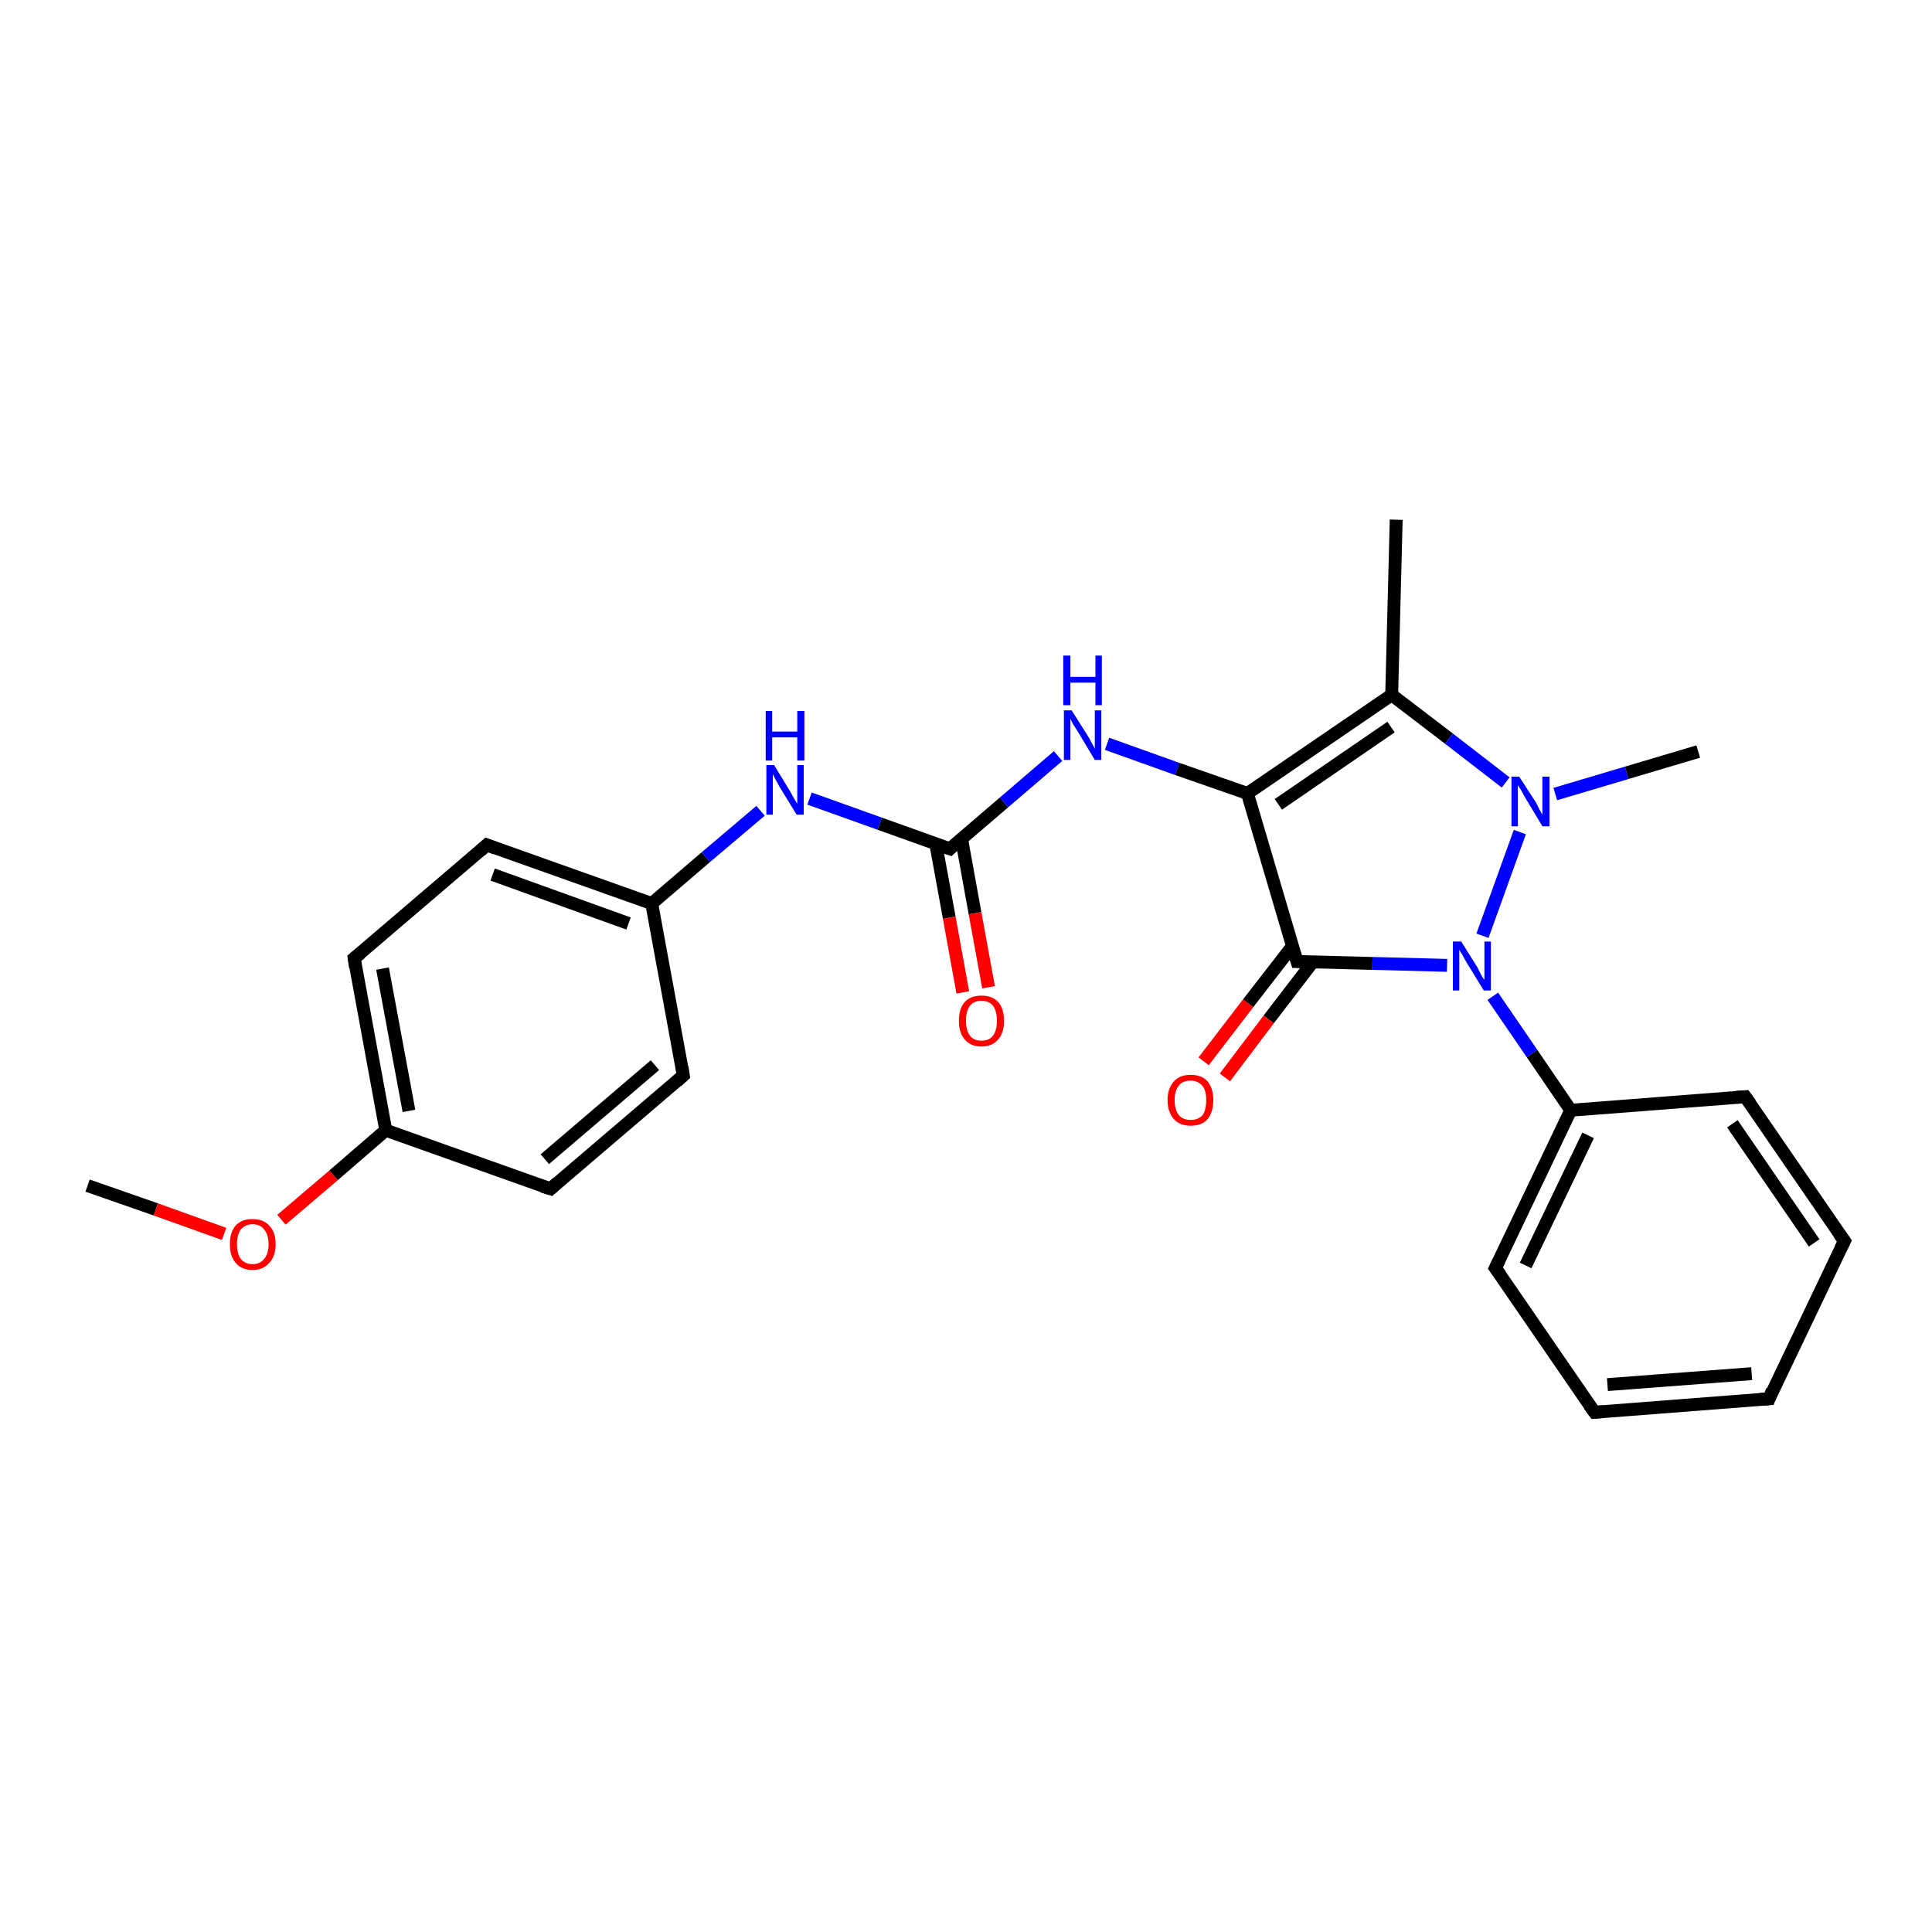 <?xml version='1.0' encoding='iso-8859-1'?>
<svg version='1.1' baseProfile='full'
              xmlns='http://www.w3.org/2000/svg'
                      xmlns:rdkit='http://www.rdkit.org/xml'
                      xmlns:xlink='http://www.w3.org/1999/xlink'
                  xml:space='preserve'
width='300px' height='300px' viewBox='0 0 300 300'>
<!-- END OF HEADER -->
<rect style='opacity:1.0;fill:#FFFFFF;stroke:none' width='300.0' height='300.0' x='0.0' y='0.0'> </rect>
<path class='bond-0 atom-0 atom-1' d='M 13.6,184.1 L 24.2,187.8' style='fill:none;fill-rule:evenodd;stroke:#000000;stroke-width:2.0px;stroke-linecap:butt;stroke-linejoin:miter;stroke-opacity:1' />
<path class='bond-0 atom-0 atom-1' d='M 24.2,187.8 L 34.8,191.6' style='fill:none;fill-rule:evenodd;stroke:#FF0000;stroke-width:2.0px;stroke-linecap:butt;stroke-linejoin:miter;stroke-opacity:1' />
<path class='bond-1 atom-1 atom-2' d='M 43.7,189.4 L 51.8,182.5' style='fill:none;fill-rule:evenodd;stroke:#FF0000;stroke-width:2.0px;stroke-linecap:butt;stroke-linejoin:miter;stroke-opacity:1' />
<path class='bond-1 atom-1 atom-2' d='M 51.8,182.5 L 59.9,175.5' style='fill:none;fill-rule:evenodd;stroke:#000000;stroke-width:2.0px;stroke-linecap:butt;stroke-linejoin:miter;stroke-opacity:1' />
<path class='bond-2 atom-2 atom-3' d='M 59.9,175.5 L 55.0,148.8' style='fill:none;fill-rule:evenodd;stroke:#000000;stroke-width:2.0px;stroke-linecap:butt;stroke-linejoin:miter;stroke-opacity:1' />
<path class='bond-2 atom-2 atom-3' d='M 63.5,172.5 L 59.4,150.4' style='fill:none;fill-rule:evenodd;stroke:#000000;stroke-width:2.0px;stroke-linecap:butt;stroke-linejoin:miter;stroke-opacity:1' />
<path class='bond-3 atom-3 atom-4' d='M 55.0,148.8 L 75.6,131.2' style='fill:none;fill-rule:evenodd;stroke:#000000;stroke-width:2.0px;stroke-linecap:butt;stroke-linejoin:miter;stroke-opacity:1' />
<path class='bond-4 atom-4 atom-5' d='M 75.6,131.2 L 101.2,140.3' style='fill:none;fill-rule:evenodd;stroke:#000000;stroke-width:2.0px;stroke-linecap:butt;stroke-linejoin:miter;stroke-opacity:1' />
<path class='bond-4 atom-4 atom-5' d='M 76.5,135.8 L 97.6,143.4' style='fill:none;fill-rule:evenodd;stroke:#000000;stroke-width:2.0px;stroke-linecap:butt;stroke-linejoin:miter;stroke-opacity:1' />
<path class='bond-5 atom-5 atom-6' d='M 101.2,140.3 L 109.6,133.1' style='fill:none;fill-rule:evenodd;stroke:#000000;stroke-width:2.0px;stroke-linecap:butt;stroke-linejoin:miter;stroke-opacity:1' />
<path class='bond-5 atom-5 atom-6' d='M 109.6,133.1 L 118.1,125.9' style='fill:none;fill-rule:evenodd;stroke:#0000FF;stroke-width:2.0px;stroke-linecap:butt;stroke-linejoin:miter;stroke-opacity:1' />
<path class='bond-6 atom-6 atom-7' d='M 125.7,124.0 L 136.6,127.9' style='fill:none;fill-rule:evenodd;stroke:#0000FF;stroke-width:2.0px;stroke-linecap:butt;stroke-linejoin:miter;stroke-opacity:1' />
<path class='bond-6 atom-6 atom-7' d='M 136.6,127.9 L 147.5,131.8' style='fill:none;fill-rule:evenodd;stroke:#000000;stroke-width:2.0px;stroke-linecap:butt;stroke-linejoin:miter;stroke-opacity:1' />
<path class='bond-7 atom-7 atom-8' d='M 145.3,131.0 L 147.4,142.5' style='fill:none;fill-rule:evenodd;stroke:#000000;stroke-width:2.0px;stroke-linecap:butt;stroke-linejoin:miter;stroke-opacity:1' />
<path class='bond-7 atom-7 atom-8' d='M 147.4,142.5 L 149.5,154.1' style='fill:none;fill-rule:evenodd;stroke:#FF0000;stroke-width:2.0px;stroke-linecap:butt;stroke-linejoin:miter;stroke-opacity:1' />
<path class='bond-7 atom-7 atom-8' d='M 149.3,130.2 L 151.4,141.8' style='fill:none;fill-rule:evenodd;stroke:#000000;stroke-width:2.0px;stroke-linecap:butt;stroke-linejoin:miter;stroke-opacity:1' />
<path class='bond-7 atom-7 atom-8' d='M 151.4,141.8 L 153.5,153.3' style='fill:none;fill-rule:evenodd;stroke:#FF0000;stroke-width:2.0px;stroke-linecap:butt;stroke-linejoin:miter;stroke-opacity:1' />
<path class='bond-8 atom-7 atom-9' d='M 147.5,131.8 L 155.9,124.6' style='fill:none;fill-rule:evenodd;stroke:#000000;stroke-width:2.0px;stroke-linecap:butt;stroke-linejoin:miter;stroke-opacity:1' />
<path class='bond-8 atom-7 atom-9' d='M 155.9,124.6 L 164.3,117.4' style='fill:none;fill-rule:evenodd;stroke:#0000FF;stroke-width:2.0px;stroke-linecap:butt;stroke-linejoin:miter;stroke-opacity:1' />
<path class='bond-9 atom-9 atom-10' d='M 171.9,115.5 L 182.8,119.4' style='fill:none;fill-rule:evenodd;stroke:#0000FF;stroke-width:2.0px;stroke-linecap:butt;stroke-linejoin:miter;stroke-opacity:1' />
<path class='bond-9 atom-9 atom-10' d='M 182.8,119.4 L 193.7,123.2' style='fill:none;fill-rule:evenodd;stroke:#000000;stroke-width:2.0px;stroke-linecap:butt;stroke-linejoin:miter;stroke-opacity:1' />
<path class='bond-10 atom-10 atom-11' d='M 193.7,123.2 L 216.1,107.9' style='fill:none;fill-rule:evenodd;stroke:#000000;stroke-width:2.0px;stroke-linecap:butt;stroke-linejoin:miter;stroke-opacity:1' />
<path class='bond-10 atom-10 atom-11' d='M 198.5,124.9 L 216.0,112.9' style='fill:none;fill-rule:evenodd;stroke:#000000;stroke-width:2.0px;stroke-linecap:butt;stroke-linejoin:miter;stroke-opacity:1' />
<path class='bond-11 atom-11 atom-12' d='M 216.1,107.9 L 216.8,80.7' style='fill:none;fill-rule:evenodd;stroke:#000000;stroke-width:2.0px;stroke-linecap:butt;stroke-linejoin:miter;stroke-opacity:1' />
<path class='bond-12 atom-11 atom-13' d='M 216.1,107.9 L 225.0,114.7' style='fill:none;fill-rule:evenodd;stroke:#000000;stroke-width:2.0px;stroke-linecap:butt;stroke-linejoin:miter;stroke-opacity:1' />
<path class='bond-12 atom-11 atom-13' d='M 225.0,114.7 L 233.8,121.5' style='fill:none;fill-rule:evenodd;stroke:#0000FF;stroke-width:2.0px;stroke-linecap:butt;stroke-linejoin:miter;stroke-opacity:1' />
<path class='bond-13 atom-13 atom-14' d='M 241.5,123.3 L 252.6,120.0' style='fill:none;fill-rule:evenodd;stroke:#0000FF;stroke-width:2.0px;stroke-linecap:butt;stroke-linejoin:miter;stroke-opacity:1' />
<path class='bond-13 atom-13 atom-14' d='M 252.6,120.0 L 263.7,116.7' style='fill:none;fill-rule:evenodd;stroke:#000000;stroke-width:2.0px;stroke-linecap:butt;stroke-linejoin:miter;stroke-opacity:1' />
<path class='bond-14 atom-13 atom-15' d='M 236.0,129.2 L 230.2,145.3' style='fill:none;fill-rule:evenodd;stroke:#0000FF;stroke-width:2.0px;stroke-linecap:butt;stroke-linejoin:miter;stroke-opacity:1' />
<path class='bond-15 atom-15 atom-16' d='M 231.8,154.7 L 237.9,163.6' style='fill:none;fill-rule:evenodd;stroke:#0000FF;stroke-width:2.0px;stroke-linecap:butt;stroke-linejoin:miter;stroke-opacity:1' />
<path class='bond-15 atom-15 atom-16' d='M 237.9,163.6 L 243.9,172.4' style='fill:none;fill-rule:evenodd;stroke:#000000;stroke-width:2.0px;stroke-linecap:butt;stroke-linejoin:miter;stroke-opacity:1' />
<path class='bond-16 atom-16 atom-17' d='M 243.9,172.4 L 232.2,196.9' style='fill:none;fill-rule:evenodd;stroke:#000000;stroke-width:2.0px;stroke-linecap:butt;stroke-linejoin:miter;stroke-opacity:1' />
<path class='bond-16 atom-16 atom-17' d='M 246.6,176.3 L 236.9,196.5' style='fill:none;fill-rule:evenodd;stroke:#000000;stroke-width:2.0px;stroke-linecap:butt;stroke-linejoin:miter;stroke-opacity:1' />
<path class='bond-17 atom-17 atom-18' d='M 232.2,196.9 L 247.6,219.3' style='fill:none;fill-rule:evenodd;stroke:#000000;stroke-width:2.0px;stroke-linecap:butt;stroke-linejoin:miter;stroke-opacity:1' />
<path class='bond-18 atom-18 atom-19' d='M 247.6,219.3 L 274.7,217.2' style='fill:none;fill-rule:evenodd;stroke:#000000;stroke-width:2.0px;stroke-linecap:butt;stroke-linejoin:miter;stroke-opacity:1' />
<path class='bond-18 atom-18 atom-19' d='M 249.6,215.0 L 272.0,213.3' style='fill:none;fill-rule:evenodd;stroke:#000000;stroke-width:2.0px;stroke-linecap:butt;stroke-linejoin:miter;stroke-opacity:1' />
<path class='bond-19 atom-19 atom-20' d='M 274.7,217.2 L 286.4,192.7' style='fill:none;fill-rule:evenodd;stroke:#000000;stroke-width:2.0px;stroke-linecap:butt;stroke-linejoin:miter;stroke-opacity:1' />
<path class='bond-20 atom-20 atom-21' d='M 286.4,192.7 L 271.0,170.3' style='fill:none;fill-rule:evenodd;stroke:#000000;stroke-width:2.0px;stroke-linecap:butt;stroke-linejoin:miter;stroke-opacity:1' />
<path class='bond-20 atom-20 atom-21' d='M 281.7,193.0 L 269.0,174.5' style='fill:none;fill-rule:evenodd;stroke:#000000;stroke-width:2.0px;stroke-linecap:butt;stroke-linejoin:miter;stroke-opacity:1' />
<path class='bond-21 atom-15 atom-22' d='M 224.7,149.9 L 213.1,149.6' style='fill:none;fill-rule:evenodd;stroke:#0000FF;stroke-width:2.0px;stroke-linecap:butt;stroke-linejoin:miter;stroke-opacity:1' />
<path class='bond-21 atom-15 atom-22' d='M 213.1,149.6 L 201.4,149.3' style='fill:none;fill-rule:evenodd;stroke:#000000;stroke-width:2.0px;stroke-linecap:butt;stroke-linejoin:miter;stroke-opacity:1' />
<path class='bond-22 atom-22 atom-23' d='M 200.7,146.9 L 193.8,155.8' style='fill:none;fill-rule:evenodd;stroke:#000000;stroke-width:2.0px;stroke-linecap:butt;stroke-linejoin:miter;stroke-opacity:1' />
<path class='bond-22 atom-22 atom-23' d='M 193.8,155.8 L 186.9,164.8' style='fill:none;fill-rule:evenodd;stroke:#FF0000;stroke-width:2.0px;stroke-linecap:butt;stroke-linejoin:miter;stroke-opacity:1' />
<path class='bond-22 atom-22 atom-23' d='M 203.9,149.3 L 197.0,158.3' style='fill:none;fill-rule:evenodd;stroke:#000000;stroke-width:2.0px;stroke-linecap:butt;stroke-linejoin:miter;stroke-opacity:1' />
<path class='bond-22 atom-22 atom-23' d='M 197.0,158.3 L 190.2,167.3' style='fill:none;fill-rule:evenodd;stroke:#FF0000;stroke-width:2.0px;stroke-linecap:butt;stroke-linejoin:miter;stroke-opacity:1' />
<path class='bond-23 atom-5 atom-24' d='M 101.2,140.3 L 106.1,167.0' style='fill:none;fill-rule:evenodd;stroke:#000000;stroke-width:2.0px;stroke-linecap:butt;stroke-linejoin:miter;stroke-opacity:1' />
<path class='bond-24 atom-24 atom-25' d='M 106.1,167.0 L 85.5,184.6' style='fill:none;fill-rule:evenodd;stroke:#000000;stroke-width:2.0px;stroke-linecap:butt;stroke-linejoin:miter;stroke-opacity:1' />
<path class='bond-24 atom-24 atom-25' d='M 101.7,165.4 L 84.6,180.0' style='fill:none;fill-rule:evenodd;stroke:#000000;stroke-width:2.0px;stroke-linecap:butt;stroke-linejoin:miter;stroke-opacity:1' />
<path class='bond-25 atom-25 atom-2' d='M 85.5,184.6 L 59.9,175.5' style='fill:none;fill-rule:evenodd;stroke:#000000;stroke-width:2.0px;stroke-linecap:butt;stroke-linejoin:miter;stroke-opacity:1' />
<path class='bond-26 atom-22 atom-10' d='M 201.4,149.3 L 193.7,123.2' style='fill:none;fill-rule:evenodd;stroke:#000000;stroke-width:2.0px;stroke-linecap:butt;stroke-linejoin:miter;stroke-opacity:1' />
<path class='bond-27 atom-21 atom-16' d='M 271.0,170.3 L 243.9,172.4' style='fill:none;fill-rule:evenodd;stroke:#000000;stroke-width:2.0px;stroke-linecap:butt;stroke-linejoin:miter;stroke-opacity:1' />
<path d='M 55.2,150.2 L 55.0,148.8 L 56.0,148.0' style='fill:none;stroke:#000000;stroke-width:2.0px;stroke-linecap:butt;stroke-linejoin:miter;stroke-opacity:1;' />
<path d='M 74.6,132.1 L 75.6,131.2 L 76.9,131.7' style='fill:none;stroke:#000000;stroke-width:2.0px;stroke-linecap:butt;stroke-linejoin:miter;stroke-opacity:1;' />
<path d='M 146.9,131.6 L 147.5,131.8 L 147.9,131.4' style='fill:none;stroke:#000000;stroke-width:2.0px;stroke-linecap:butt;stroke-linejoin:miter;stroke-opacity:1;' />
<path d='M 232.8,195.7 L 232.2,196.9 L 233.0,198.0' style='fill:none;stroke:#000000;stroke-width:2.0px;stroke-linecap:butt;stroke-linejoin:miter;stroke-opacity:1;' />
<path d='M 246.8,218.2 L 247.6,219.3 L 248.9,219.2' style='fill:none;stroke:#000000;stroke-width:2.0px;stroke-linecap:butt;stroke-linejoin:miter;stroke-opacity:1;' />
<path d='M 273.3,217.3 L 274.7,217.2 L 275.2,215.9' style='fill:none;stroke:#000000;stroke-width:2.0px;stroke-linecap:butt;stroke-linejoin:miter;stroke-opacity:1;' />
<path d='M 285.8,193.9 L 286.4,192.7 L 285.6,191.6' style='fill:none;stroke:#000000;stroke-width:2.0px;stroke-linecap:butt;stroke-linejoin:miter;stroke-opacity:1;' />
<path d='M 271.8,171.4 L 271.0,170.3 L 269.6,170.4' style='fill:none;stroke:#000000;stroke-width:2.0px;stroke-linecap:butt;stroke-linejoin:miter;stroke-opacity:1;' />
<path d='M 202.0,149.3 L 201.4,149.3 L 201.0,148.0' style='fill:none;stroke:#000000;stroke-width:2.0px;stroke-linecap:butt;stroke-linejoin:miter;stroke-opacity:1;' />
<path d='M 105.9,165.7 L 106.1,167.0 L 105.1,167.9' style='fill:none;stroke:#000000;stroke-width:2.0px;stroke-linecap:butt;stroke-linejoin:miter;stroke-opacity:1;' />
<path d='M 86.5,183.7 L 85.5,184.6 L 84.2,184.2' style='fill:none;stroke:#000000;stroke-width:2.0px;stroke-linecap:butt;stroke-linejoin:miter;stroke-opacity:1;' />
<path class='atom-1' d='M 35.7 193.2
Q 35.7 191.3, 36.6 190.3
Q 37.5 189.3, 39.2 189.3
Q 40.9 189.3, 41.8 190.3
Q 42.8 191.3, 42.8 193.2
Q 42.8 195.1, 41.8 196.1
Q 40.9 197.2, 39.2 197.2
Q 37.5 197.2, 36.6 196.1
Q 35.7 195.1, 35.7 193.2
M 39.2 196.3
Q 40.4 196.3, 41.0 195.5
Q 41.7 194.7, 41.7 193.2
Q 41.7 191.7, 41.0 190.9
Q 40.4 190.1, 39.2 190.1
Q 38.1 190.1, 37.4 190.9
Q 36.8 191.7, 36.8 193.2
Q 36.8 194.7, 37.4 195.5
Q 38.1 196.3, 39.2 196.3
' fill='#FF0000'/>
<path class='atom-6' d='M 120.2 118.8
L 122.7 122.9
Q 122.9 123.3, 123.3 124.0
Q 123.8 124.8, 123.8 124.8
L 123.8 118.8
L 124.8 118.8
L 124.8 126.5
L 123.7 126.5
L 121.0 122.1
Q 120.7 121.5, 120.4 121.0
Q 120.1 120.4, 120.0 120.2
L 120.0 126.5
L 119.0 126.5
L 119.0 118.8
L 120.2 118.8
' fill='#0000FF'/>
<path class='atom-6' d='M 118.9 110.4
L 119.9 110.4
L 119.9 113.6
L 123.8 113.6
L 123.8 110.4
L 124.9 110.4
L 124.9 118.1
L 123.8 118.1
L 123.8 114.5
L 119.9 114.5
L 119.9 118.1
L 118.9 118.1
L 118.9 110.4
' fill='#0000FF'/>
<path class='atom-8' d='M 148.9 158.5
Q 148.9 156.6, 149.8 155.6
Q 150.7 154.6, 152.4 154.6
Q 154.1 154.6, 155.0 155.6
Q 155.9 156.6, 155.9 158.5
Q 155.9 160.4, 155.0 161.4
Q 154.1 162.5, 152.4 162.5
Q 150.7 162.5, 149.8 161.4
Q 148.9 160.4, 148.9 158.5
M 152.4 161.6
Q 153.6 161.6, 154.2 160.8
Q 154.8 160.0, 154.8 158.5
Q 154.8 157.0, 154.2 156.2
Q 153.6 155.4, 152.4 155.4
Q 151.2 155.4, 150.6 156.2
Q 150.0 157.0, 150.0 158.5
Q 150.0 160.0, 150.6 160.8
Q 151.2 161.6, 152.4 161.6
' fill='#FF0000'/>
<path class='atom-9' d='M 166.4 110.3
L 169.0 114.4
Q 169.2 114.8, 169.6 115.5
Q 170.0 116.2, 170.0 116.3
L 170.0 110.3
L 171.0 110.3
L 171.0 118.0
L 170.0 118.0
L 167.3 113.5
Q 167.0 113.0, 166.6 112.4
Q 166.3 111.8, 166.2 111.6
L 166.2 118.0
L 165.2 118.0
L 165.2 110.3
L 166.4 110.3
' fill='#0000FF'/>
<path class='atom-9' d='M 165.1 101.8
L 166.2 101.8
L 166.2 105.1
L 170.1 105.1
L 170.1 101.8
L 171.1 101.8
L 171.1 109.5
L 170.1 109.5
L 170.1 106.0
L 166.2 106.0
L 166.2 109.5
L 165.1 109.5
L 165.1 101.8
' fill='#0000FF'/>
<path class='atom-13' d='M 235.9 120.6
L 238.5 124.6
Q 238.7 125.0, 239.1 125.8
Q 239.5 126.5, 239.5 126.5
L 239.5 120.6
L 240.6 120.6
L 240.6 128.3
L 239.5 128.3
L 236.8 123.8
Q 236.5 123.3, 236.2 122.7
Q 235.8 122.1, 235.7 121.9
L 235.7 128.3
L 234.7 128.3
L 234.7 120.6
L 235.9 120.6
' fill='#0000FF'/>
<path class='atom-15' d='M 226.9 146.2
L 229.4 150.2
Q 229.6 150.6, 230.0 151.4
Q 230.4 152.1, 230.5 152.1
L 230.5 146.2
L 231.5 146.2
L 231.5 153.8
L 230.4 153.8
L 227.7 149.4
Q 227.4 148.9, 227.1 148.3
Q 226.7 147.7, 226.6 147.5
L 226.6 153.8
L 225.6 153.8
L 225.6 146.2
L 226.9 146.2
' fill='#0000FF'/>
<path class='atom-23' d='M 181.3 170.8
Q 181.3 169.0, 182.3 167.9
Q 183.2 166.9, 184.9 166.9
Q 186.6 166.9, 187.5 167.9
Q 188.4 169.0, 188.4 170.8
Q 188.4 172.7, 187.5 173.8
Q 186.6 174.8, 184.9 174.8
Q 183.2 174.8, 182.3 173.8
Q 181.3 172.7, 181.3 170.8
M 184.9 173.9
Q 186.0 173.9, 186.7 173.2
Q 187.3 172.4, 187.3 170.8
Q 187.3 169.3, 186.7 168.6
Q 186.0 167.8, 184.9 167.8
Q 183.7 167.8, 183.1 168.5
Q 182.4 169.3, 182.4 170.8
Q 182.4 172.4, 183.1 173.2
Q 183.7 173.9, 184.9 173.9
' fill='#FF0000'/>
</svg>
